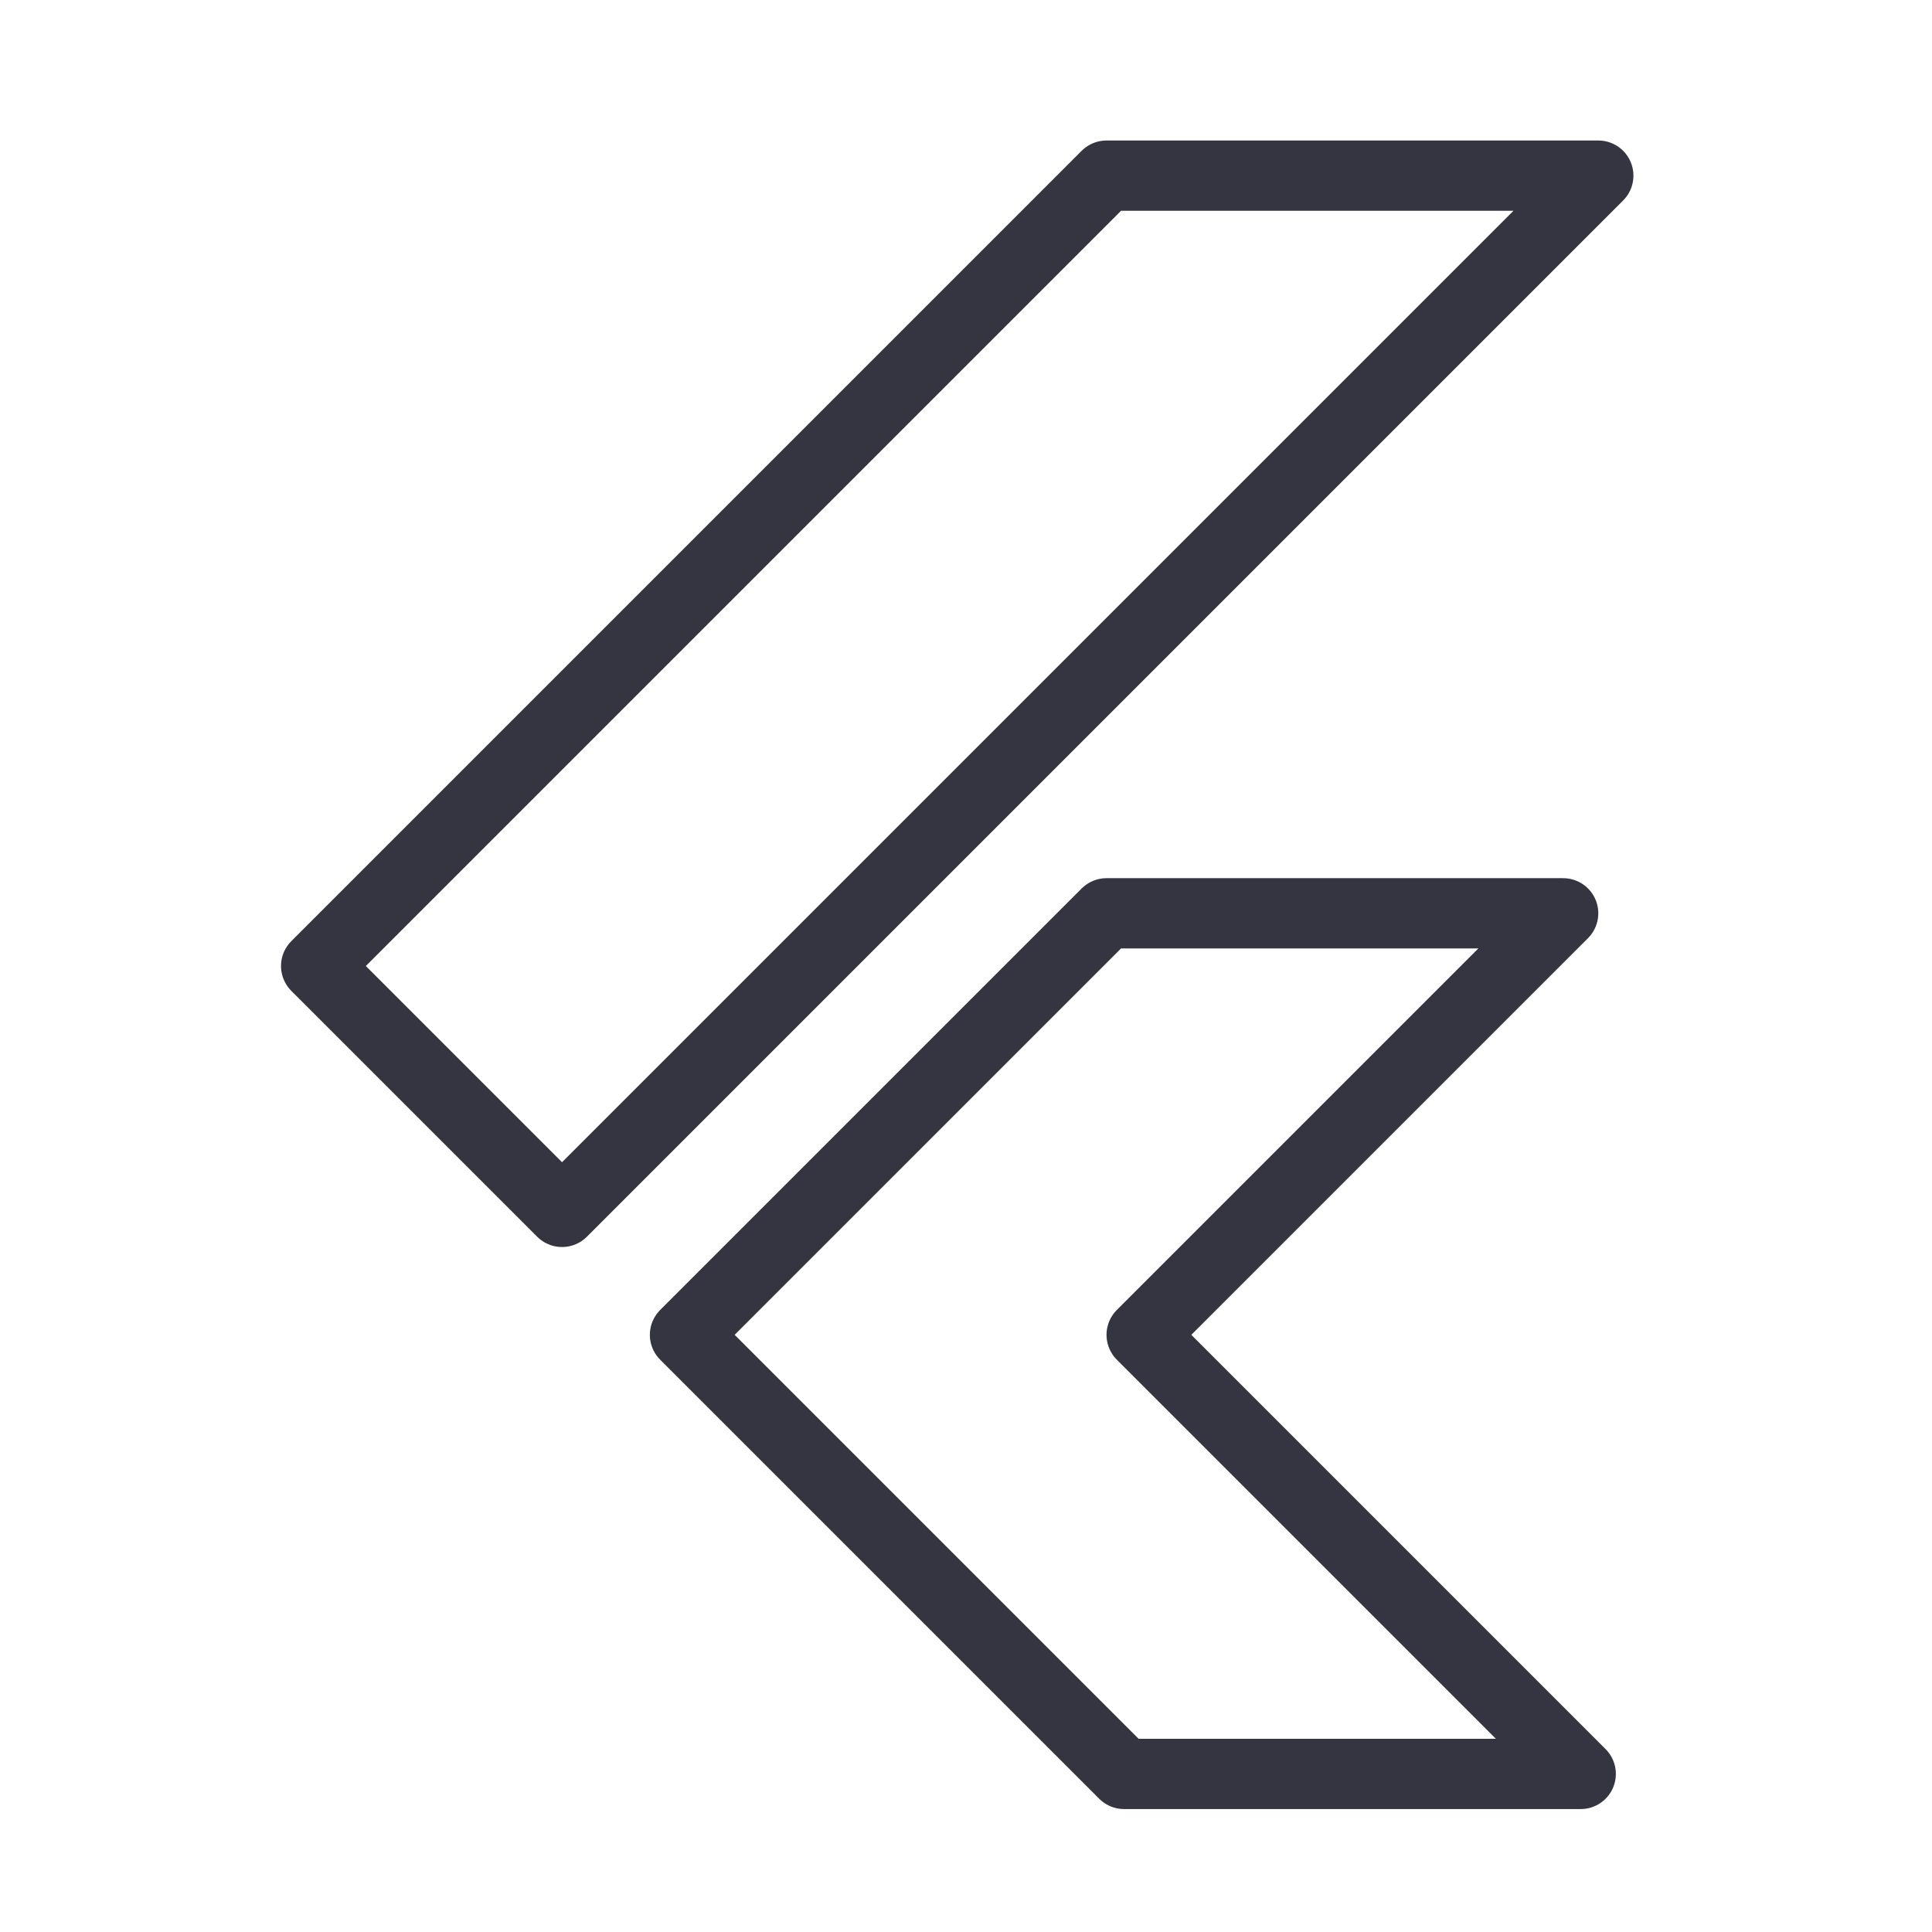 <svg width="55" height="55" viewBox="0 0 55 55" fill="none" xmlns="http://www.w3.org/2000/svg">
<path d="M31.5 5H45.5L16 34.5L9 27.5L31.5 5Z" stroke="#343541" stroke-width="2" stroke-linecap="round" stroke-linejoin="round"/>
<path d="M19.5 38L31.5 26H44.5L32.5 38L45 50.5H32L19.5 38Z" stroke="#343541" stroke-width="2" stroke-linecap="round" stroke-linejoin="round"/>
</svg>
